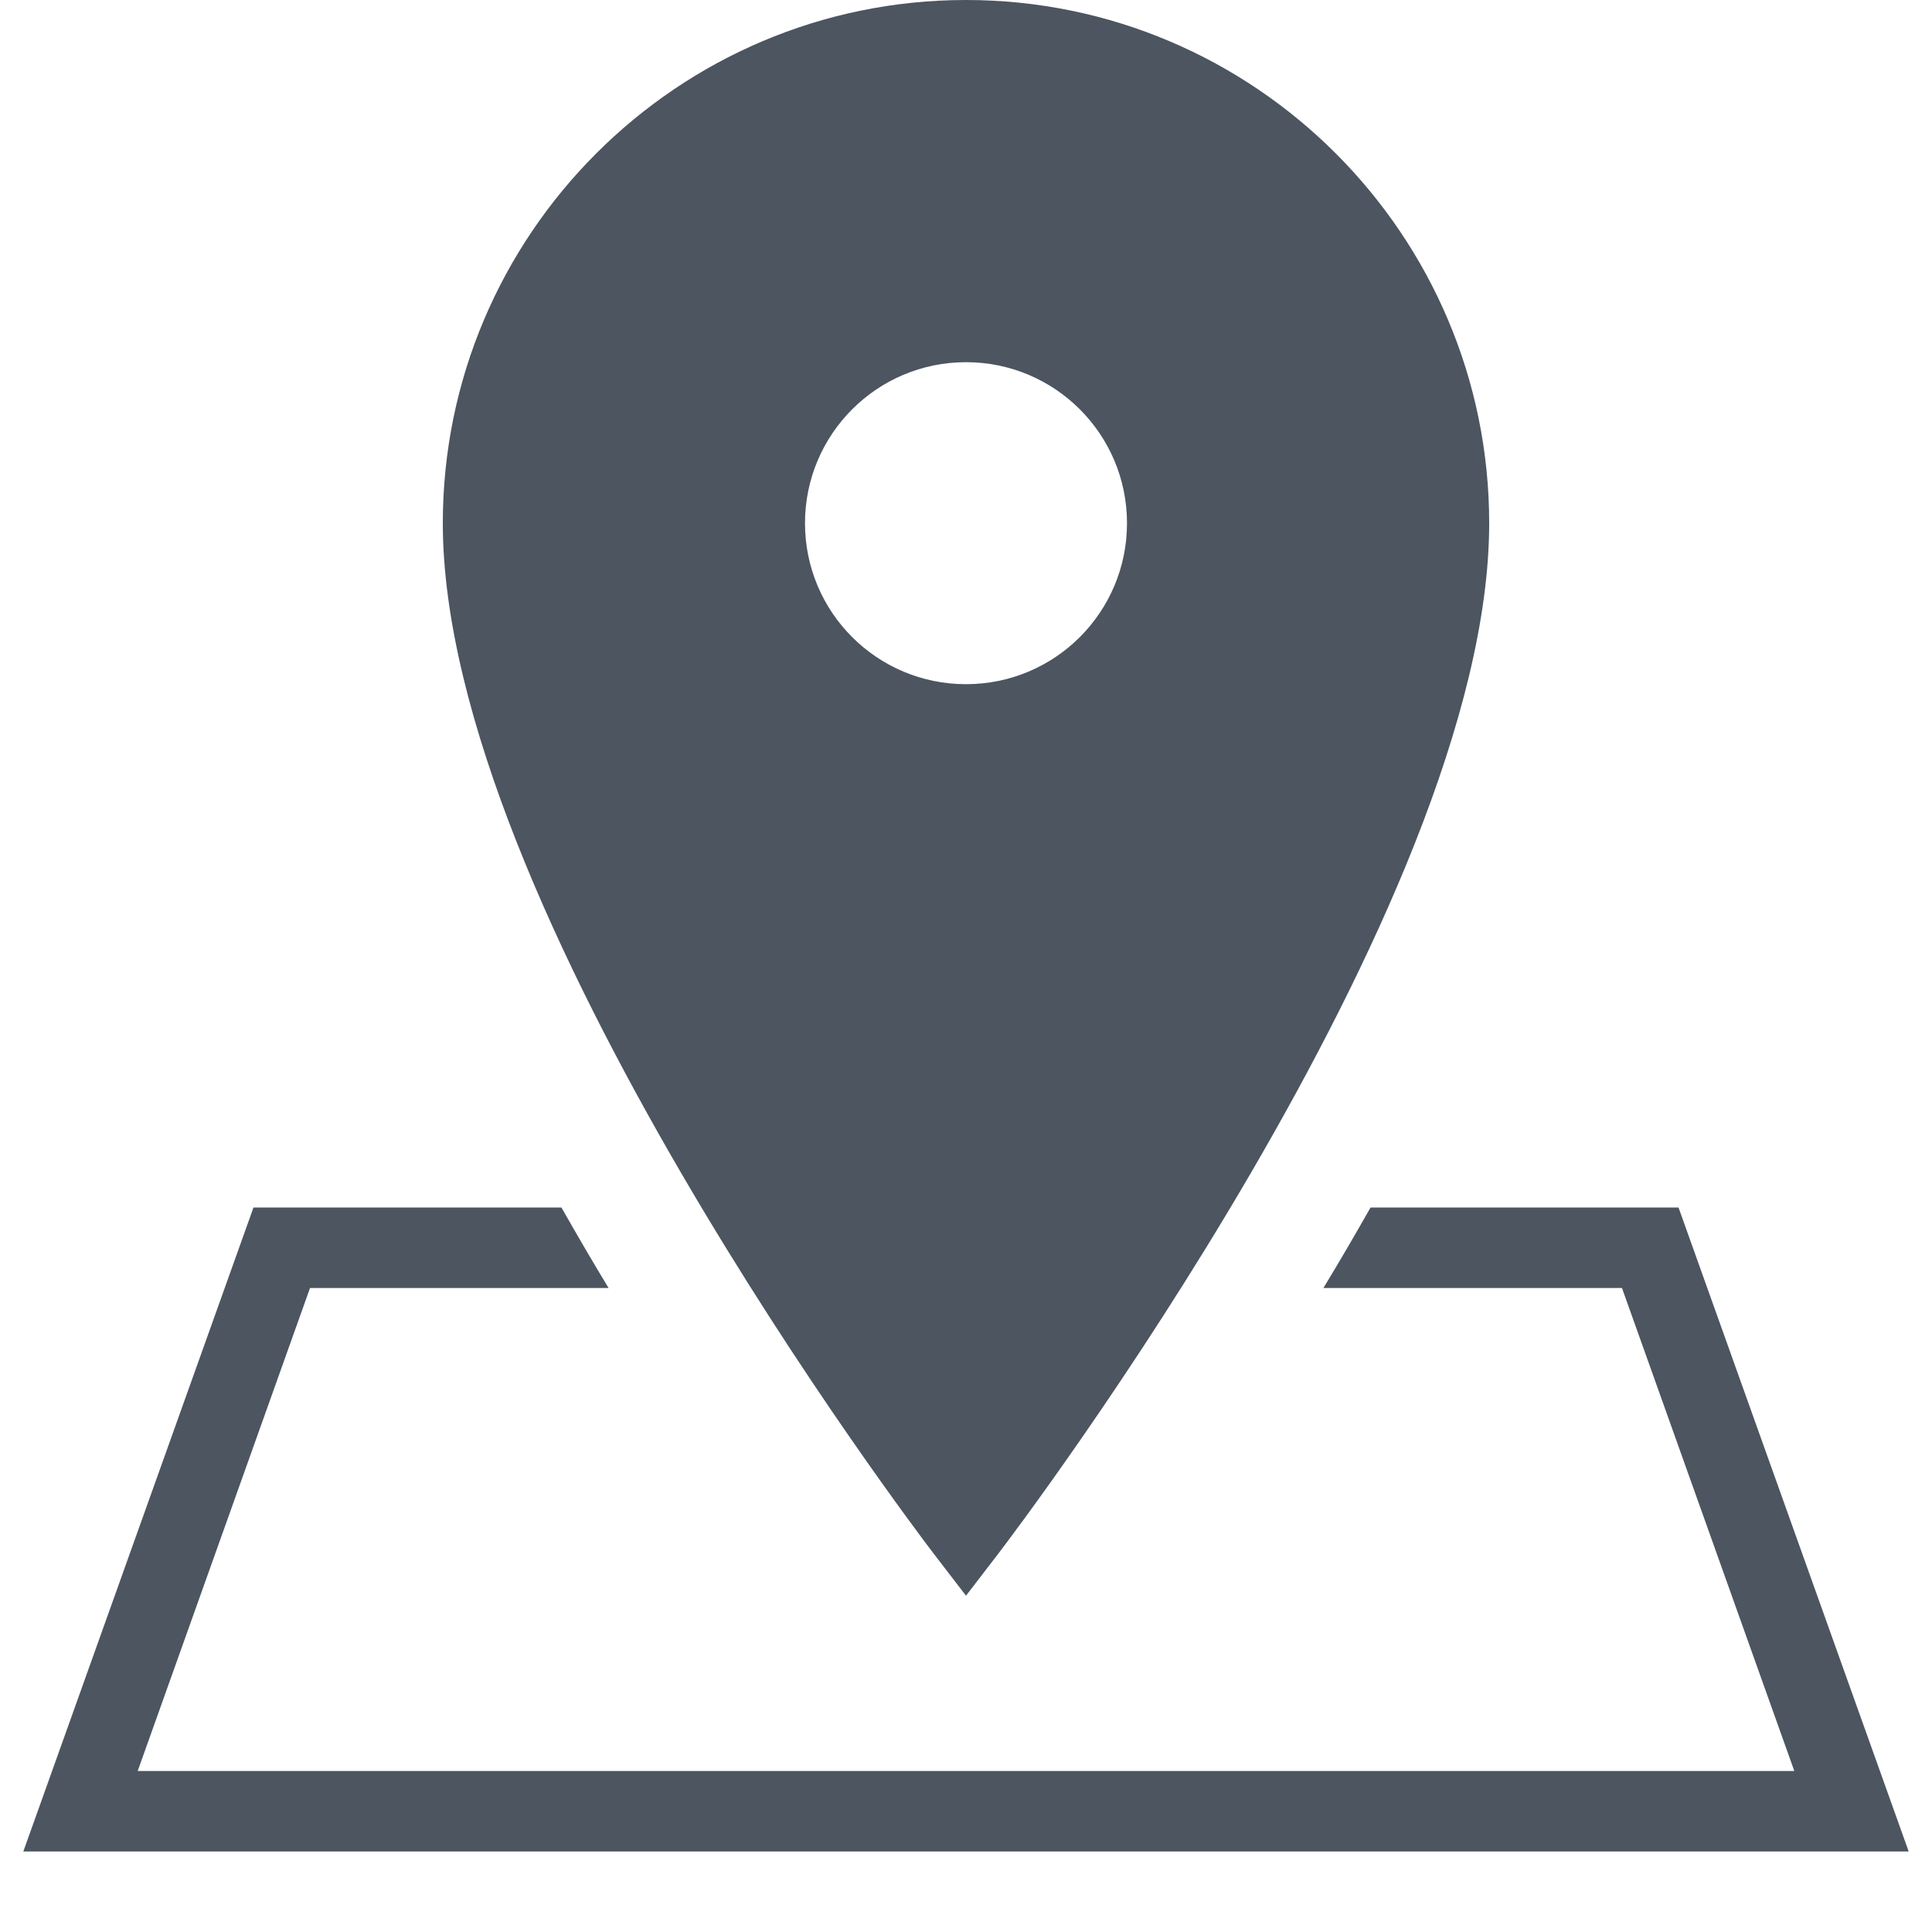 <?xml version="1.0" encoding="UTF-8"?>
<svg width="15px" height="15px" viewBox="0 0 15 15" version="1.1" xmlns="http://www.w3.org/2000/svg" xmlns:xlink="http://www.w3.org/1999/xlink">
    <!-- Generator: Sketch 53 (72520) - https://sketchapp.com -->
    <title>icons8-address-filled</title>
    <desc>Created with Sketch.</desc>
    <g id="MOBILE" stroke="none" stroke-width="1" fill="none" fill-rule="evenodd">
        <g id="ALGEMEEN-CONTACT" transform="translate(-16, -658)" fill="#4C5560" fill-rule="nonzero">
            <g id="Group-4" transform="translate(8, 202)">
                <g id="Group-6">
                    <g id="icons8-address-filled" transform="translate(8, 456)">
                        <path d="M7.5,0 C5.26,0 3.438,1.823 3.438,4.062 C3.438,7.039 7.096,11.862 7.251,12.065 L7.5,12.389 L7.749,12.065 C7.904,11.862 11.562,7.039 11.562,4.062 C11.562,1.823 9.74,0 7.5,0 Z M7.5,2.812 C8.191,2.812 8.75,3.372 8.75,4.062 C8.75,4.753 8.191,5.312 7.5,5.312 C6.809,5.312 6.25,4.753 6.25,4.062 C6.25,3.372 6.809,2.812 7.5,2.812 Z M1.968,9.375 L0.181,14.375 L14.819,14.375 L13.032,9.375 L10.641,9.375 C10.519,9.59 10.397,9.799 10.275,10 L12.593,10 L13.931,13.75 L1.069,13.75 L2.407,10 L4.725,10 C4.603,9.799 4.481,9.59 4.359,9.375 L1.968,9.375 Z" id="Shape"></path>
                    </g>
                </g>
            </g>
        </g>
    </g>
</svg>
